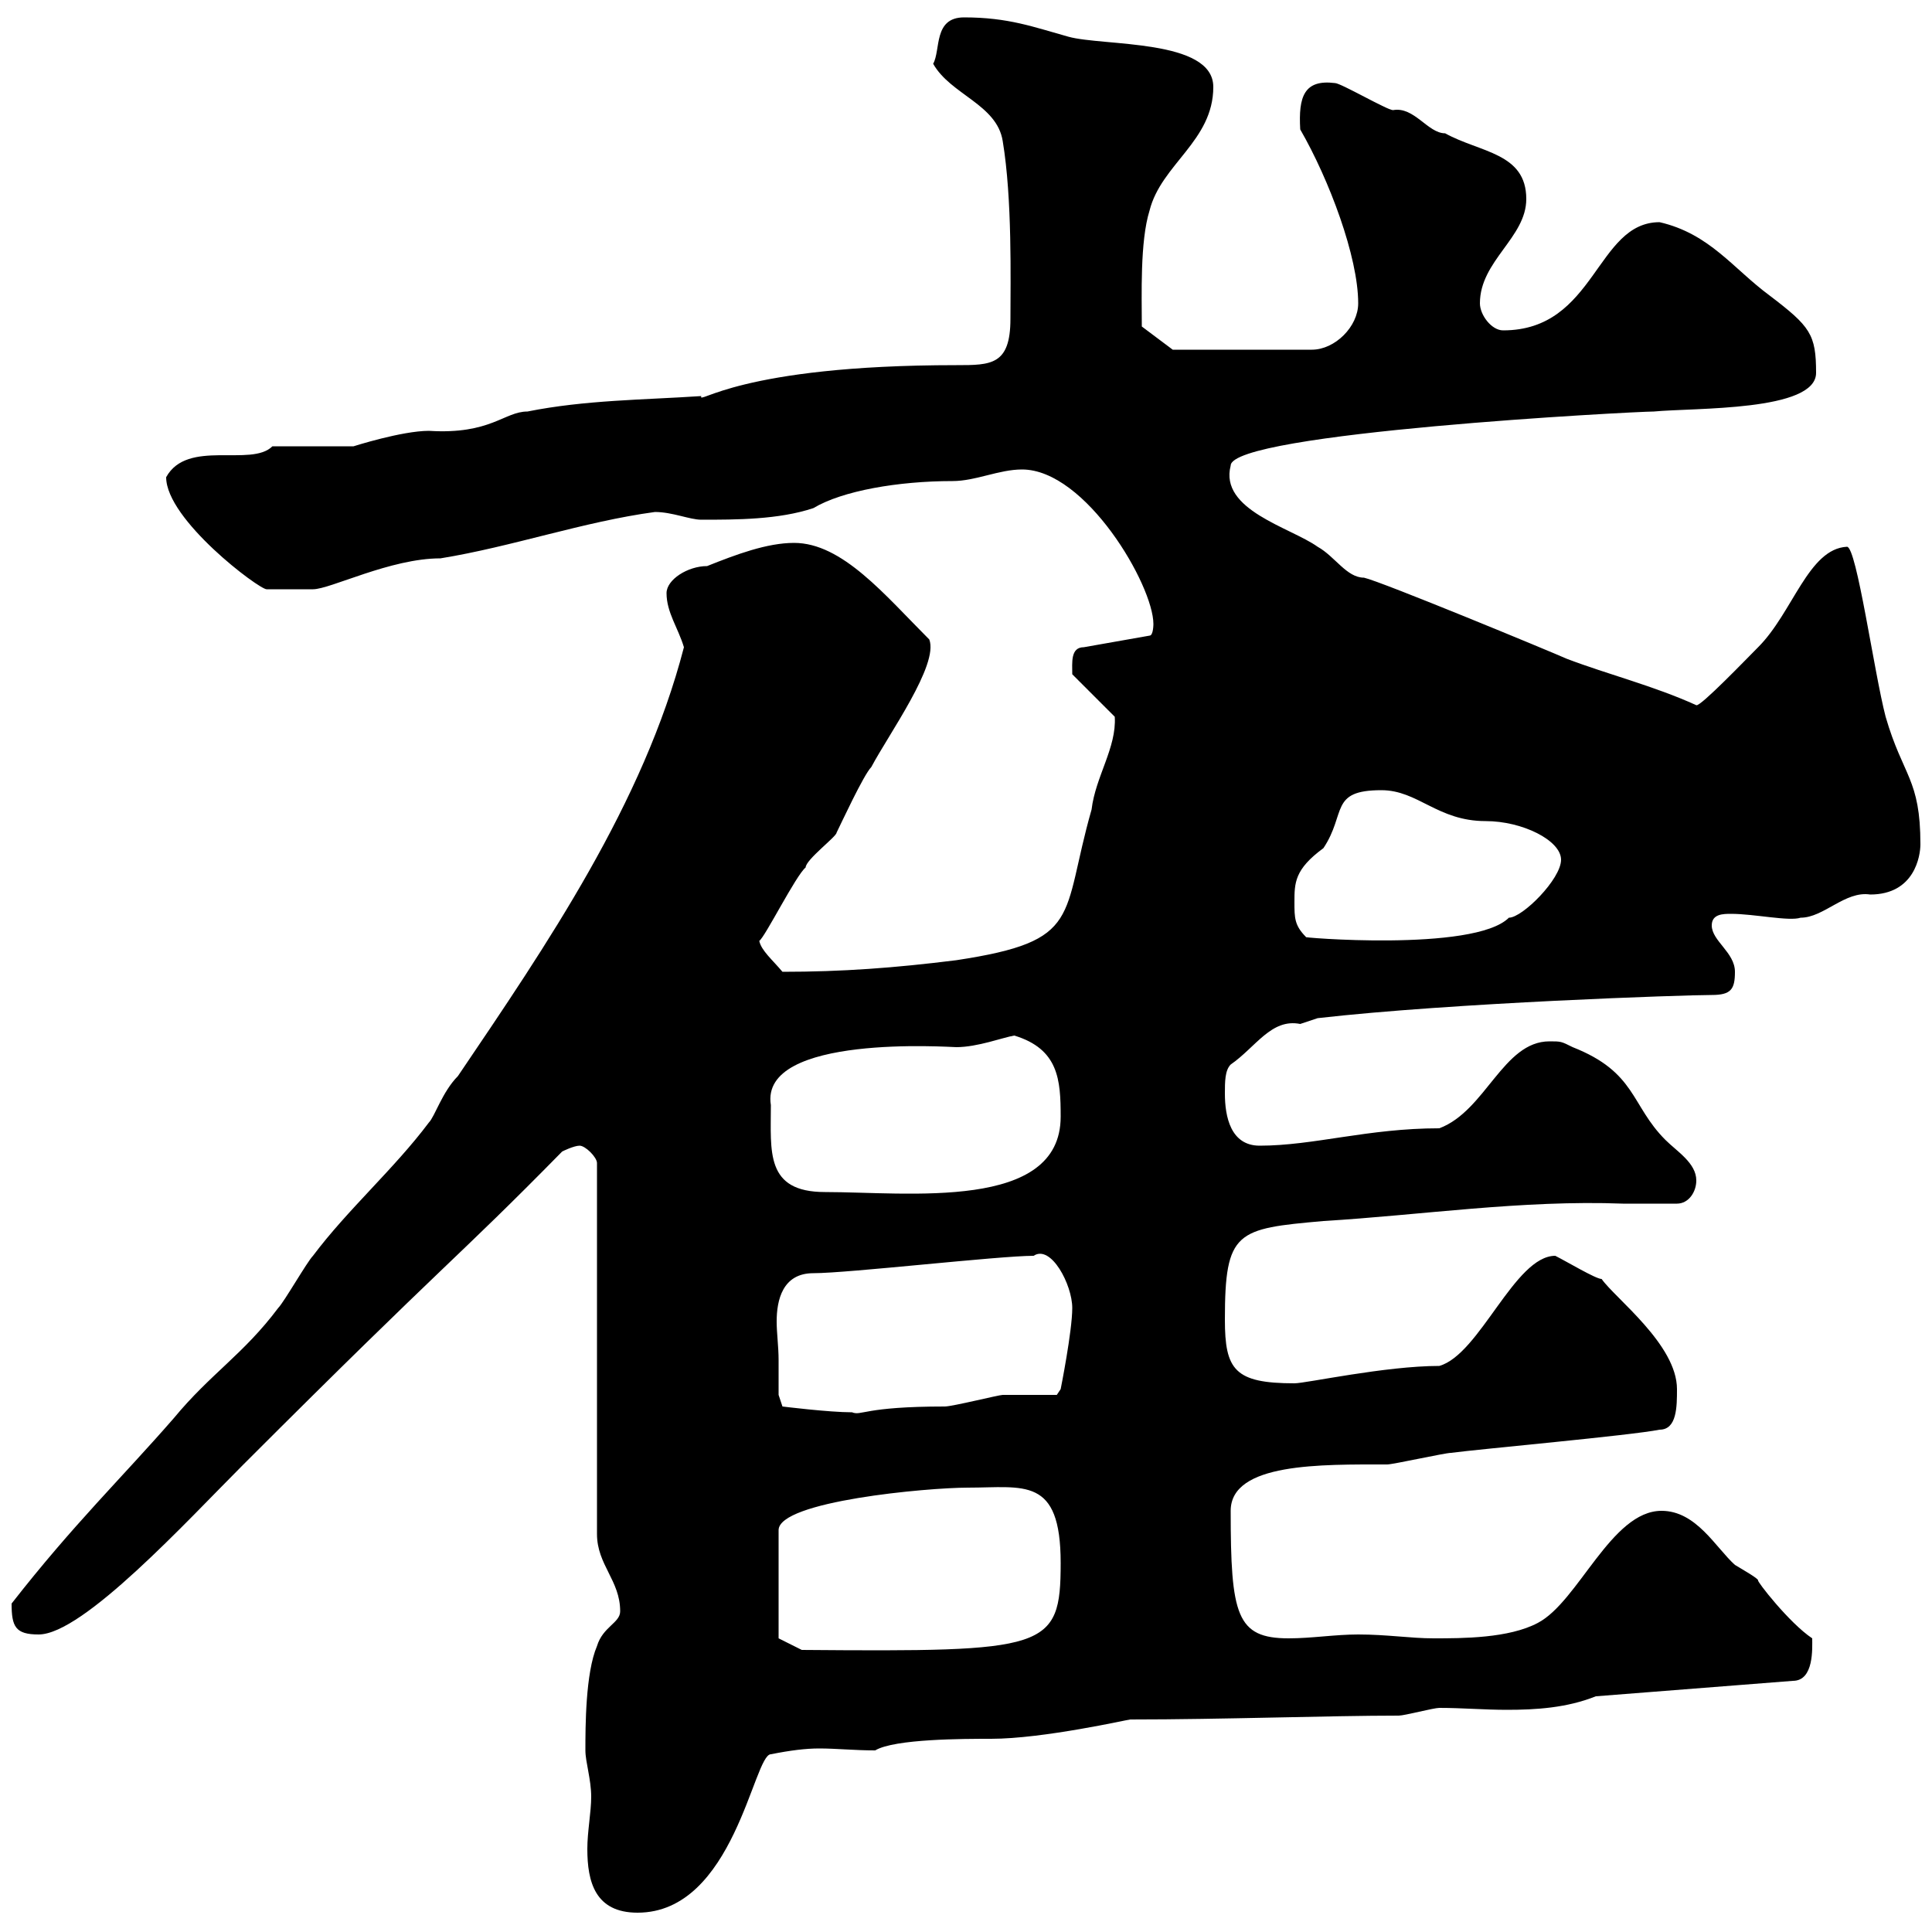 <svg xmlns="http://www.w3.org/2000/svg" xmlns:xlink="http://www.w3.org/1999/xlink" width="300" height="300"><path d="M90.90 271.80C90.90 273.60 91.80 276.30 91.80 279C91.80 281.40 91.20 284.40 91.20 287.10C91.20 292.20 92.40 297 99 297C114 297 117 272.40 119.70 272.40C122.70 271.80 125.10 271.50 127.20 271.50C129.90 271.50 132.60 271.80 135.90 271.80C138.90 270 149.70 270 153.90 270C162 270 175.20 267 175.50 267C189.90 267 206.40 266.40 217.20 266.40C218.10 266.40 222.60 265.20 223.50 265.20C227.10 265.20 230.40 265.50 234 265.50C238.50 265.50 243.30 265.20 247.80 263.40L278.40 261C281.70 261 281.40 255.90 281.40 254.40C277.80 252 272.70 245.40 273 245.40C273 245.10 270.90 243.90 269.40 243C266.40 240.30 263.40 234.60 258 234.60C250.20 234.60 245.10 248.70 238.80 252C234.30 254.40 227.10 254.40 222.60 254.40C219 254.40 215.40 253.80 210.90 253.80C207.30 253.80 203.70 254.40 200.10 254.40C192 254.40 191.10 250.80 191.10 234.60C191.10 227.10 205.20 227.40 215.40 227.40C216.30 227.40 224.40 225.60 225.30 225.60C229.80 225 253.20 222.90 257.70 222C260.40 222 260.40 218.40 260.40 215.70C260.40 208.80 250.80 201.60 248.70 198.60C247.80 198.60 243.30 195.90 241.50 195C235.20 195 229.80 210.30 223.50 212.10C215.10 212.10 202.80 214.80 201 214.80C191.70 214.80 190.20 212.70 190.20 204.90C190.20 191.10 192 190.80 205.50 189.60C220.50 188.70 236.40 186.30 252 186.90C254.70 186.90 257.70 186.90 260.40 186.90C262.20 186.90 263.40 185.10 263.40 183.30C263.40 180.60 260.40 178.80 258.60 177C253.20 171.60 254.10 166.50 244.20 162.60C242.40 161.70 242.40 161.70 240.60 161.70C233.40 161.70 230.70 172.50 223.50 175.20C212.40 175.20 204 177.90 195.60 177.90C191.10 177.90 190.20 173.40 190.20 169.80C190.20 168 190.20 166.20 191.10 165.30C195 162.60 197.40 158.10 201.90 159C201.90 159 204.60 158.10 204.60 158.10C225.60 155.70 261.60 154.50 265.80 154.50C268.80 154.50 269.40 153.60 269.40 150.90C269.40 147.90 265.80 146.10 265.80 143.70C265.80 141.90 267.60 141.90 268.80 141.90C272.40 141.90 277.80 143.10 279.60 142.50C283.20 142.50 286.50 138.30 290.40 138.90C297.30 138.90 298.20 132.90 298.20 131.10C298.20 120.90 295.50 120.60 292.80 111.30C291 104.40 288.30 84.90 286.80 84.90C280.80 85.20 278.40 95.10 273 100.50C271.20 102.30 264 109.80 263.40 109.50C256.80 106.50 249.60 104.70 243.30 102.30C240.60 101.10 214.50 90.30 211.80 89.70C209.10 89.70 207.30 86.40 204.60 84.90C200.40 81.90 189.30 79.20 191.10 72.30C191.10 67.20 253.80 63.90 256.80 63.90C263.10 63.30 282 63.90 282 57.90C282 51.90 281.10 50.70 274.80 45.90C269.10 41.70 265.50 36.30 257.70 34.50C247.80 34.50 247.80 51.30 233.40 51.30C231.60 51.30 229.80 48.90 229.80 47.10C229.80 40.50 237 36.90 237 30.90C237 23.70 229.80 23.70 224.40 20.70C221.70 20.70 219.60 16.50 216.30 17.10C215.40 17.10 208.20 12.90 207.30 12.90C202.50 12.30 201.60 15 201.90 20.10C206.40 27.90 210.90 39.90 210.90 47.10C210.90 50.70 207.30 54.30 203.70 54.30L182.10 54.30L177.30 50.70C177.30 45.90 177 37.50 178.50 32.70C180.30 25.50 188.40 21.90 188.40 13.50C188.40 6 171.30 7.20 165.90 5.70C160.50 4.20 156.60 2.70 149.70 2.70C144.90 2.70 146.10 7.80 144.90 9.90C147.60 14.70 154.80 16.20 155.70 21.90C157.20 30.90 156.90 43.50 156.90 49.50C156.90 56.70 153.90 56.70 148.50 56.70C114.60 56.70 108.30 63 108.90 61.50C99.90 62.10 90.90 62.10 81.90 63.90C78.30 63.90 76.20 67.50 66.60 66.90C62.40 66.90 54.90 69.30 54.90 69.30L42.30 69.30C39 72.60 29.10 68.10 25.80 74.10C25.80 80.70 40.20 91.50 41.40 91.50C42.60 91.50 47.40 91.50 48.60 91.50C51.30 91.50 60.60 86.70 68.40 86.70C79.50 84.90 90.60 81 101.70 79.50C104.40 79.50 107.10 80.70 108.90 80.70C114.30 80.70 120.90 80.70 126.30 78.90C130.80 76.20 139.50 74.70 147.90 74.70C151.50 74.70 155.10 72.90 158.70 72.90C168.60 72.90 179.10 90.90 179.10 96.90C179.10 96.90 179.10 98.70 178.50 98.70L168.30 100.50C166.20 100.50 166.50 102.90 166.50 104.70L173.10 111.30C173.40 116.10 170.10 120.60 169.50 125.70C164.70 142.50 168.30 146.10 148.50 149.10C138.90 150.30 130.80 150.90 121.50 150.90C120 149.10 118.20 147.60 117.90 146.10C118.80 145.50 123.60 135.90 125.10 134.70C125.10 133.50 129.90 129.90 129.90 129.30C130.50 128.10 134.10 120.30 135.30 119.10C138 114 145.80 103.20 144.30 99.30C137.40 92.40 130.80 84.30 123.30 84.30C119.10 84.30 114.30 86.10 109.80 87.90C106.80 87.90 103.50 90 103.50 92.10C103.50 95.10 105.30 97.50 106.20 100.50C99.90 124.80 84.90 146.70 71.10 167.10C68.70 169.50 67.50 173.40 66.60 174.30C61.20 181.50 54 187.80 48.60 195C47.70 195.90 44.10 202.20 43.20 203.10C37.80 210.30 32.70 213.30 27 220.20C18.90 229.50 11.40 236.70 1.80 249C1.80 252.60 2.40 253.80 6 253.80C12.90 253.80 29.10 236.10 37.80 227.40C70.20 195 70.50 195.90 87.30 178.80C87.30 178.80 89.10 177.90 90 177.90C90.90 177.90 92.70 179.70 92.70 180.60L92.70 238.20C92.70 243 96.30 245.40 96.30 250.20C96.30 252 93.60 252.60 92.70 255.60C90.90 259.80 90.90 268.20 90.90 271.80ZM120.90 254.40L120.90 237.60C120.90 233.10 144 231 150.30 231C159 231 164.70 229.20 164.70 242.70C164.70 256.20 162.60 256.50 124.50 256.20ZM120.90 211.20C120.90 209.10 120.60 207 120.60 205.20C120.60 201.90 121.50 197.70 126.30 197.70C131.70 197.70 155.10 195 160.50 195C163.20 193.20 166.50 199.50 166.50 203.10C166.50 206.70 164.70 215.70 164.70 215.70L164.10 216.60C162.90 216.60 156.90 216.60 155.70 216.60C155.10 216.60 147.90 218.40 146.70 218.40C134.10 218.40 133.80 219.90 132.30 219.30C128.70 219.30 121.50 218.40 121.50 218.40L120.90 216.60C120.90 216.60 120.90 212.10 120.90 211.20ZM119.70 171.60C117.90 160.50 147.60 162.60 148.50 162.60C151.80 162.60 155.70 161.10 157.50 160.80C164.40 162.90 164.70 167.70 164.70 173.40C164.70 188.10 141 185.10 128.10 185.10C118.80 185.10 119.70 178.80 119.70 171.60ZM201 140.10C201 137.10 201 135 205.50 131.70C209.10 126.30 206.40 122.70 214.50 122.70C220.20 122.70 223.20 127.50 230.70 127.50C236.40 127.50 242.40 130.50 242.40 133.50C242.40 136.50 236.40 142.50 234.30 142.50C228.90 147.90 201 145.50 202.80 145.50C201 143.70 201 142.50 201 140.10Z"/></svg>